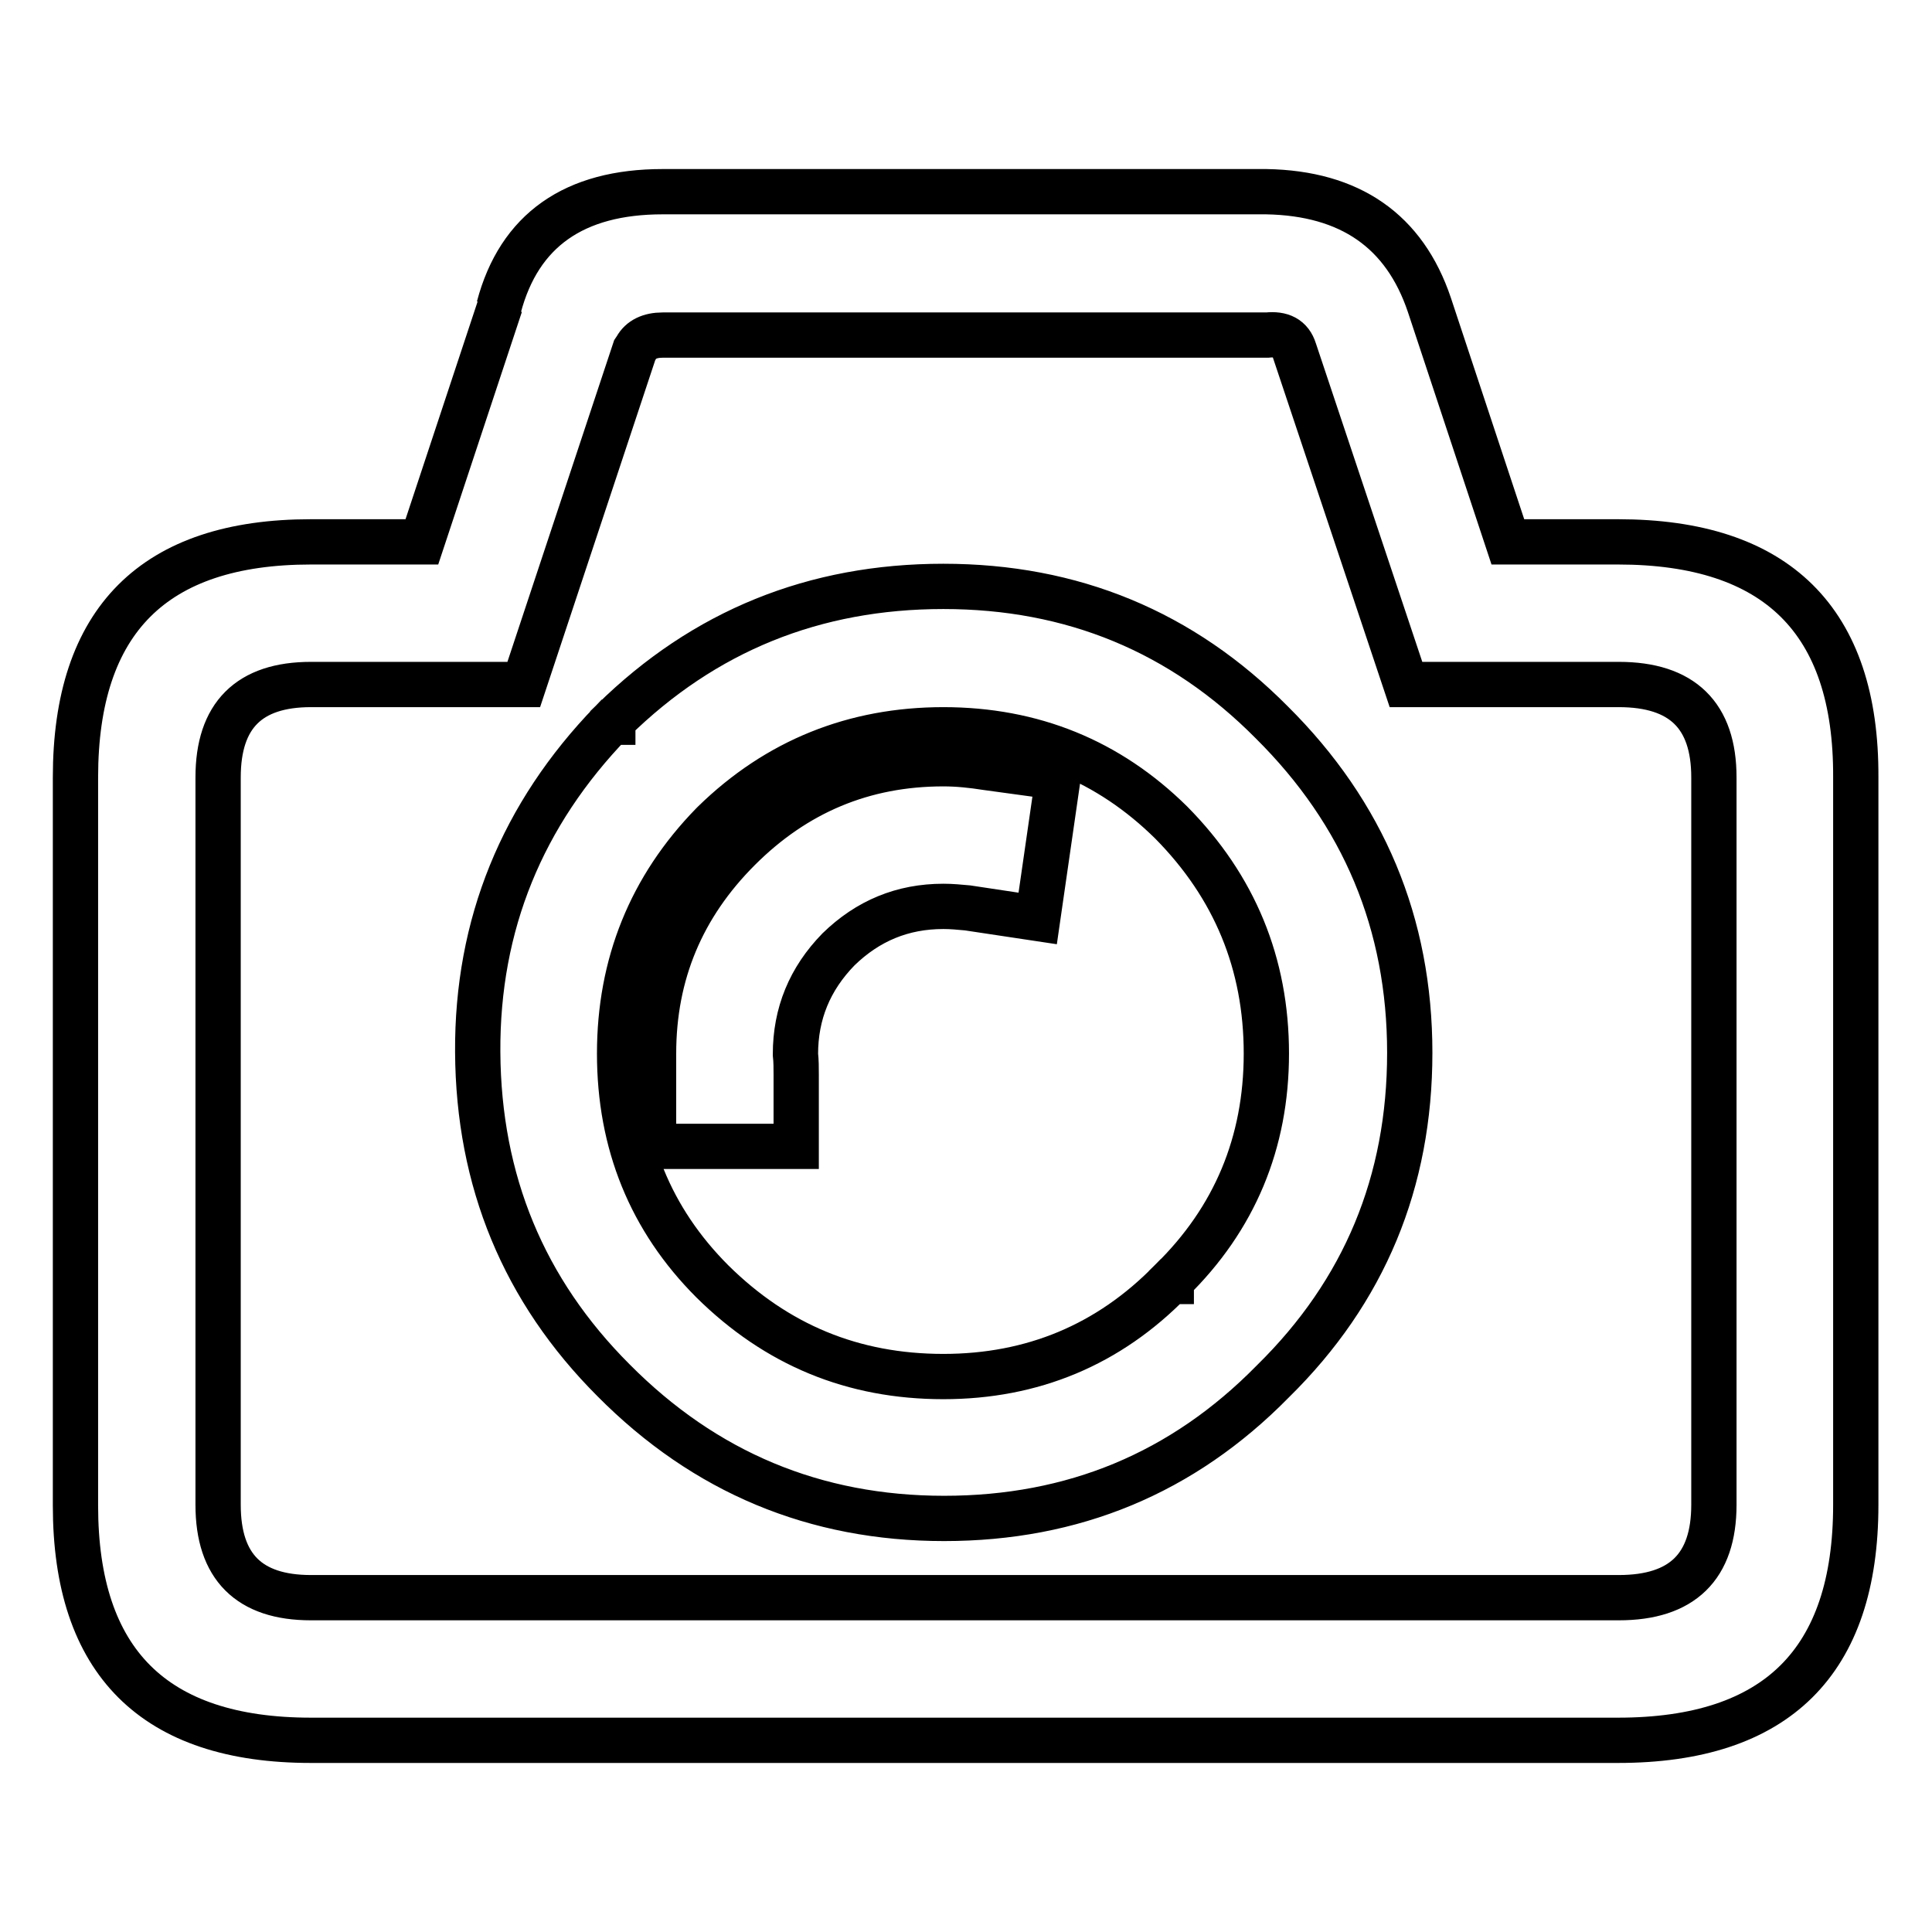 <?xml version="1.0" encoding="utf-8"?>
<!-- Svg Vector Icons : http://www.onlinewebfonts.com/icon -->
<!DOCTYPE svg PUBLIC "-//W3C//DTD SVG 1.1//EN" "http://www.w3.org/Graphics/SVG/1.1/DTD/svg11.dtd">
<svg version="1.1" xmlns="http://www.w3.org/2000/svg" xmlns:xlink="http://www.w3.org/1999/xlink" x="0px" y="0px" viewBox="0 0 256 256" enable-background="new 0 0 256 256" xml:space="preserve">
<g><g><path stroke-width="6" fill-opacity="0" stroke="#000000"  d="M105.5,142.4v9.5H86.6v-9.5c0-0.8,0-1.8,0-2.8c0-10.6,3.8-19.6,11.3-27.1c7.5-7.5,16.5-11.3,27.1-11.3c1.9,0,3.8,0.2,5.7,0.5l9.5,1.3l-2.7,18.7l-9.3-1.4c-1.1-0.1-2.1-0.2-3.2-0.2c-5.4,0-10,1.9-13.9,5.7c-3.8,3.9-5.7,8.5-5.7,13.9C105.5,140.6,105.5,141.5,105.5,142.4z M94.6,109l-0.2,0.2c-8.2,8.4-12.3,18.6-12.3,30.4c0,11.9,4.1,22,12.3,30.2c8.5,8.4,18.6,12.6,30.6,12.6c11.8,0,21.9-4.2,30.1-12.6h0.1v-0.1c8.4-8.2,12.6-18.3,12.6-30.1c0-11.9-4.2-22.1-12.6-30.6c-8.3-8.2-18.4-12.3-30.2-12.3C113.2,96.7,103,100.8,94.6,109z M81,95.7h0.2v-0.2c12.1-11.9,26.7-17.8,43.8-17.8c17.1,0,31.6,6,43.5,18c12.2,12.1,18.3,26.7,18.3,43.8c0,17.1-6,31.6-18.1,43.5l-0.1,0.1c-11.9,12.1-26.4,18.1-43.5,18.1c-17.1,0-31.7-6.1-43.8-18.3c-11.9-11.9-17.9-26.4-18-43.5C63.2,122.5,69.2,107.9,81,95.7z M87.8,44.4c-1.7,0-2.9,0.6-3.5,1.7l-0.2,0.3L69.4,90.7H41.2c-8.2,0-12.3,4.1-12.3,12.3v96.4c0,8.2,4.1,12.3,12.3,12.3h173.3c8.4,0,12.6-4.1,12.6-12.3V103c0-8.2-4.2-12.3-12.6-12.3h-28.2l-14.8-44.3c-0.5-1.6-1.7-2.2-3.6-2L87.8,44.4L87.8,44.4z M55.9,71.8l10.4-31.4l-0.2,0.3c2.7-10.2,10-15.3,21.7-15.3h80c11.1,0.2,18.3,5.2,21.6,15l10.4,31.4h14.6c21,0,31.6,10.4,31.5,31.2v96.4c0,20.8-10.5,31.2-31.5,31.2H41.2c-20.8,0-31.2-10.4-31.2-31.1V103c0-20.8,10.4-31.2,31.2-31.2L55.9,71.8L55.9,71.8z"/></g></g>
</svg>